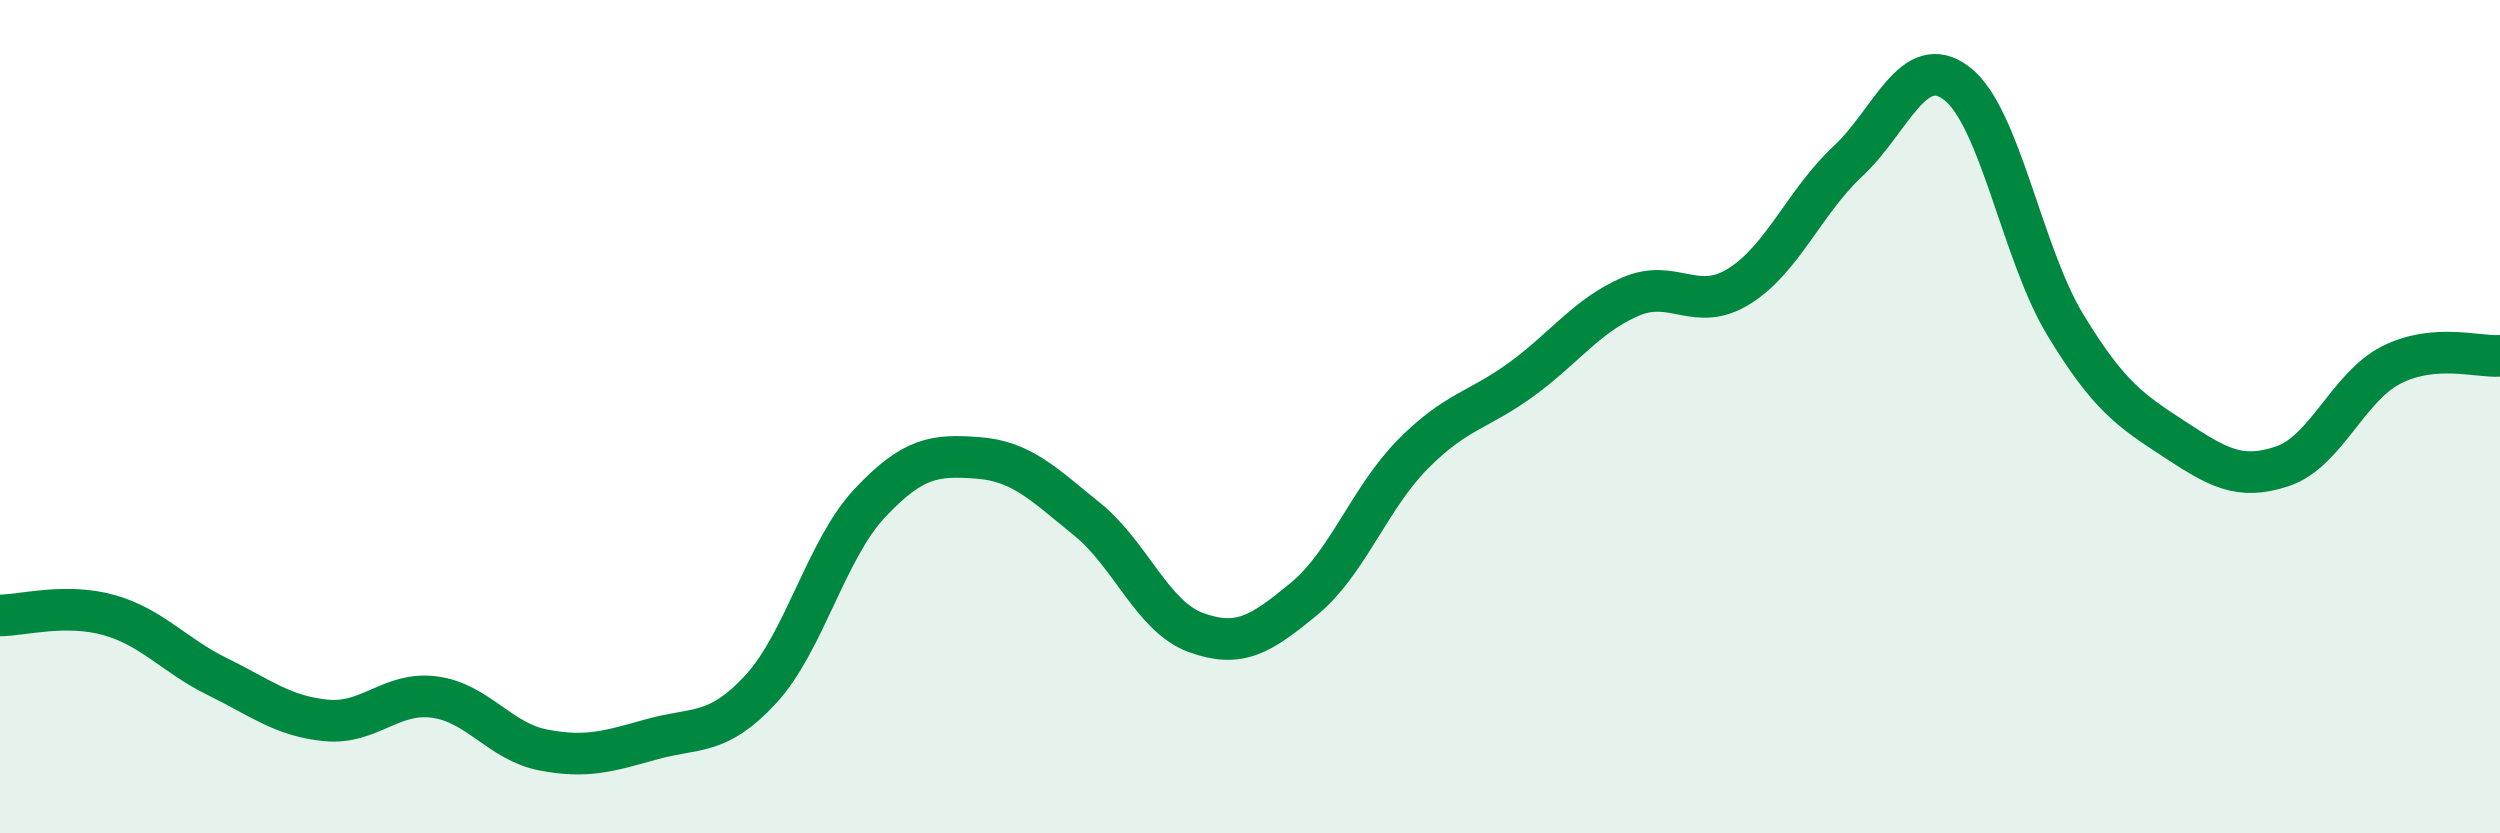
    <svg width="60" height="20" viewBox="0 0 60 20" xmlns="http://www.w3.org/2000/svg">
      <path
        d="M 0,14.77 C 0.52,14.77 1.57,14.47 2.61,14.76 C 3.65,15.05 4.18,15.73 5.22,16.24 C 6.26,16.75 6.79,17.19 7.83,17.29 C 8.87,17.39 9.39,16.59 10.43,16.73 C 11.47,16.87 12,17.8 13.04,18 C 14.08,18.2 14.61,18.03 15.65,17.74 C 16.69,17.45 17.22,17.67 18.26,16.54 C 19.3,15.41 19.83,13.19 20.87,12.08 C 21.91,10.97 22.44,10.91 23.48,10.99 C 24.52,11.07 25.05,11.62 26.09,12.46 C 27.13,13.3 27.66,14.8 28.7,15.18 C 29.74,15.56 30.26,15.23 31.3,14.37 C 32.34,13.51 32.87,11.95 33.91,10.9 C 34.95,9.85 35.48,9.86 36.52,9.1 C 37.56,8.34 38.09,7.57 39.13,7.12 C 40.17,6.67 40.7,7.52 41.74,6.87 C 42.78,6.22 43.31,4.84 44.35,3.87 C 45.39,2.9 45.92,1.21 46.96,2 C 48,2.79 48.53,6.09 49.57,7.8 C 50.61,9.51 51.13,9.85 52.17,10.53 C 53.21,11.21 53.74,11.54 54.78,11.19 C 55.82,10.84 56.35,9.29 57.39,8.76 C 58.43,8.23 59.48,8.58 60,8.54L60 20L0 20Z"
        fill="#008740"
        opacity="0.1"
        stroke-linecap="round"
        stroke-linejoin="round"
      />
      <path
        d="M 0,14.77 C 0.52,14.77 1.57,14.47 2.61,14.76 C 3.65,15.05 4.18,15.73 5.22,16.24 C 6.26,16.75 6.79,17.19 7.83,17.29 C 8.87,17.39 9.39,16.59 10.43,16.73 C 11.47,16.87 12,17.8 13.04,18 C 14.08,18.2 14.61,18.03 15.65,17.74 C 16.69,17.45 17.22,17.67 18.26,16.54 C 19.3,15.41 19.83,13.19 20.87,12.08 C 21.91,10.97 22.44,10.91 23.48,10.99 C 24.52,11.07 25.05,11.62 26.09,12.46 C 27.13,13.3 27.66,14.8 28.7,15.18 C 29.74,15.56 30.26,15.23 31.3,14.37 C 32.34,13.51 32.87,11.95 33.91,10.9 C 34.95,9.85 35.48,9.86 36.52,9.1 C 37.56,8.34 38.09,7.57 39.13,7.12 C 40.17,6.67 40.7,7.52 41.74,6.87 C 42.78,6.22 43.31,4.84 44.35,3.87 C 45.39,2.9 45.92,1.21 46.96,2 C 48,2.79 48.53,6.09 49.57,7.8 C 50.61,9.51 51.13,9.85 52.17,10.53 C 53.21,11.21 53.74,11.54 54.78,11.19 C 55.82,10.84 56.35,9.29 57.39,8.76 C 58.43,8.23 59.48,8.58 60,8.54"
        stroke="#008740"
        stroke-width="1"
        fill="none"
        stroke-linecap="round"
        stroke-linejoin="round"
      />
    </svg>
  